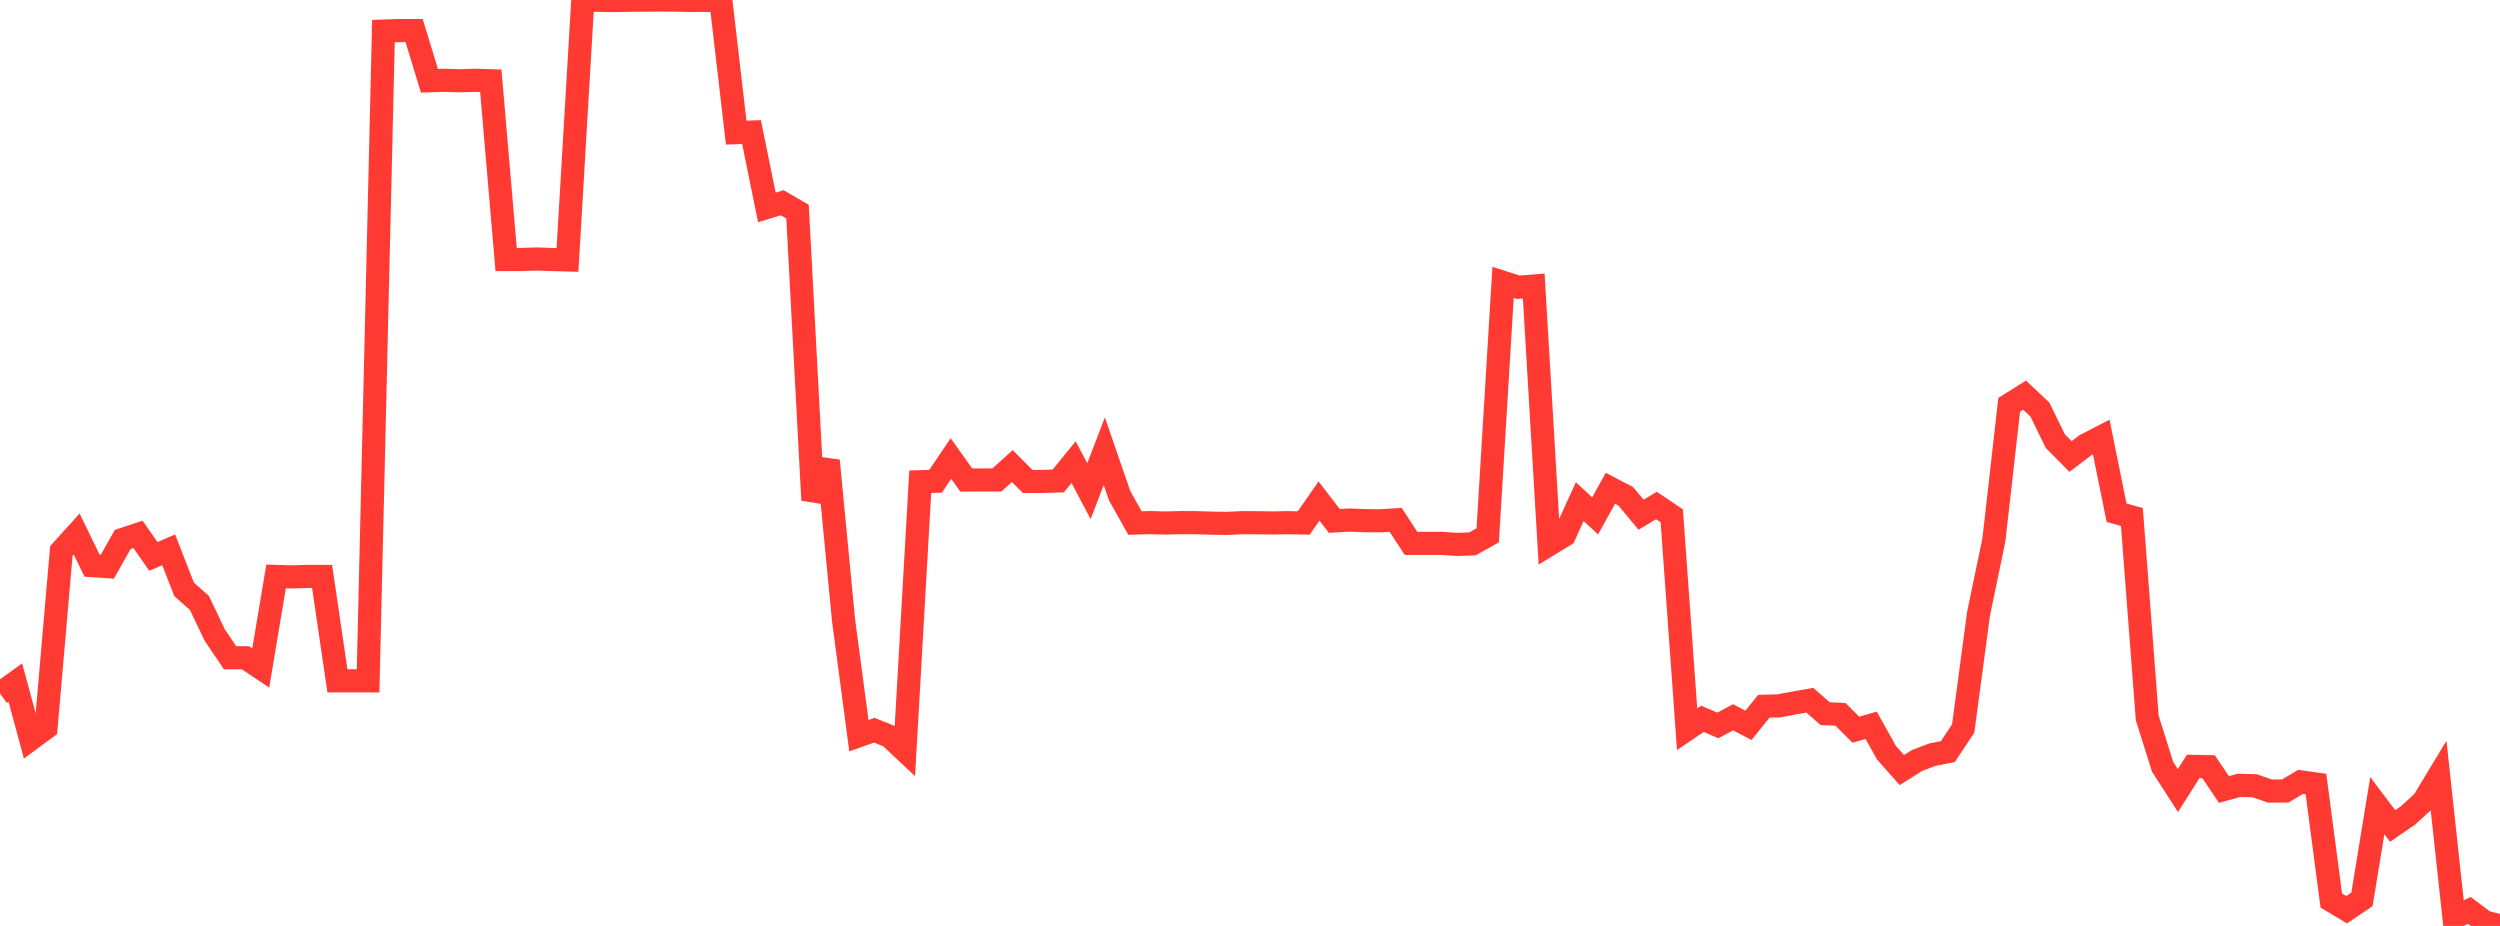 <?xml version="1.0" standalone="no"?>
<!DOCTYPE svg PUBLIC "-//W3C//DTD SVG 1.1//EN" "http://www.w3.org/Graphics/SVG/1.1/DTD/svg11.dtd">

<svg width="135" height="50" viewBox="0 0 135 50" preserveAspectRatio="none" 
  xmlns="http://www.w3.org/2000/svg"
  xmlns:xlink="http://www.w3.org/1999/xlink">


<polyline points="0.0, 37.451 0.828, 36.855 1.656, 39.916 2.485, 39.305 3.313, 29.75 4.141, 28.836 4.969, 30.542 5.798, 30.599 6.626, 29.132 7.454, 28.857 8.282, 30.046 9.11, 29.69 9.939, 31.822 10.767, 32.557 11.595, 34.291 12.423, 35.519 13.252, 35.52 14.08, 36.073 14.908, 31.127 15.736, 31.153 16.564, 31.127 17.393, 31.127 18.221, 36.766 19.049, 36.765 19.877, 36.766 20.706, 1.679 21.534, 1.651 22.362, 1.651 23.19, 4.361 24.018, 4.335 24.847, 4.362 25.675, 4.335 26.503, 4.361 27.331, 14.013 28.16, 14.013 28.988, 13.986 29.816, 14.014 30.644, 14.037 31.472, 0.001 32.301, 0.014 33.129, 0.03 33.957, 0.014 34.785, 0.007 35.613, 0.0 36.442, 0.005 37.27, 0.022 38.098, 0.019 38.926, 0.034 39.755, 7.163 40.583, 7.132 41.411, 11.201 42.239, 10.948 43.067, 11.43 43.896, 27.007 44.724, 24.876 45.552, 33.492 46.38, 39.728 47.209, 39.432 48.037, 39.763 48.865, 40.54 49.693, 26.014 50.521, 25.989 51.35, 24.761 52.178, 25.92 53.006, 25.917 53.834, 25.917 54.663, 25.168 55.491, 25.996 56.319, 25.997 57.147, 25.971 57.975, 24.957 58.804, 26.524 59.632, 24.365 60.46, 26.768 61.288, 28.244 62.117, 28.22 62.945, 28.244 63.773, 28.22 64.601, 28.224 65.429, 28.251 66.258, 28.264 67.086, 28.224 67.914, 28.229 68.742, 28.24 69.571, 28.224 70.399, 28.243 71.227, 27.056 72.055, 28.131 72.883, 28.082 73.712, 28.117 74.54, 28.123 75.368, 28.073 76.196, 29.342 77.025, 29.342 77.853, 29.342 78.681, 29.399 79.509, 29.37 80.337, 28.908 81.166, 15.248 81.994, 15.512 82.822, 15.445 83.65, 29.411 84.479, 28.905 85.307, 27.088 86.135, 27.858 86.963, 26.367 87.791, 26.801 88.62, 27.794 89.448, 27.296 90.276, 27.854 91.104, 39.378 91.933, 38.816 92.761, 39.173 93.589, 38.733 94.417, 39.168 95.245, 38.14 96.074, 38.114 96.902, 37.959 97.73, 37.812 98.558, 38.538 99.387, 38.574 100.215, 39.404 101.043, 39.165 101.871, 40.648 102.699, 41.584 103.528, 41.061 104.356, 40.75 105.184, 40.587 106.012, 39.34 106.84, 33.151 107.669, 29.16 108.497, 21.856 109.325, 21.337 110.153, 22.113 110.982, 23.814 111.81, 24.651 112.638, 24.024 113.466, 23.597 114.294, 27.684 115.123, 27.919 115.951, 38.773 116.779, 41.405 117.607, 42.69 118.436, 41.384 119.264, 41.402 120.092, 42.632 120.92, 42.406 121.748, 42.431 122.577, 42.717 123.405, 42.713 124.233, 42.22 125.061, 42.337 125.89, 48.629 126.718, 49.125 127.546, 48.566 128.374, 43.505 129.202, 44.603 130.031, 44.036 130.859, 43.278 131.687, 41.908 132.515, 49.551 133.344, 49.163 134.172, 49.783 135.0, 50.0" fill="none" stroke="#ff3a33" stroke-width="1.25"/>

</svg>